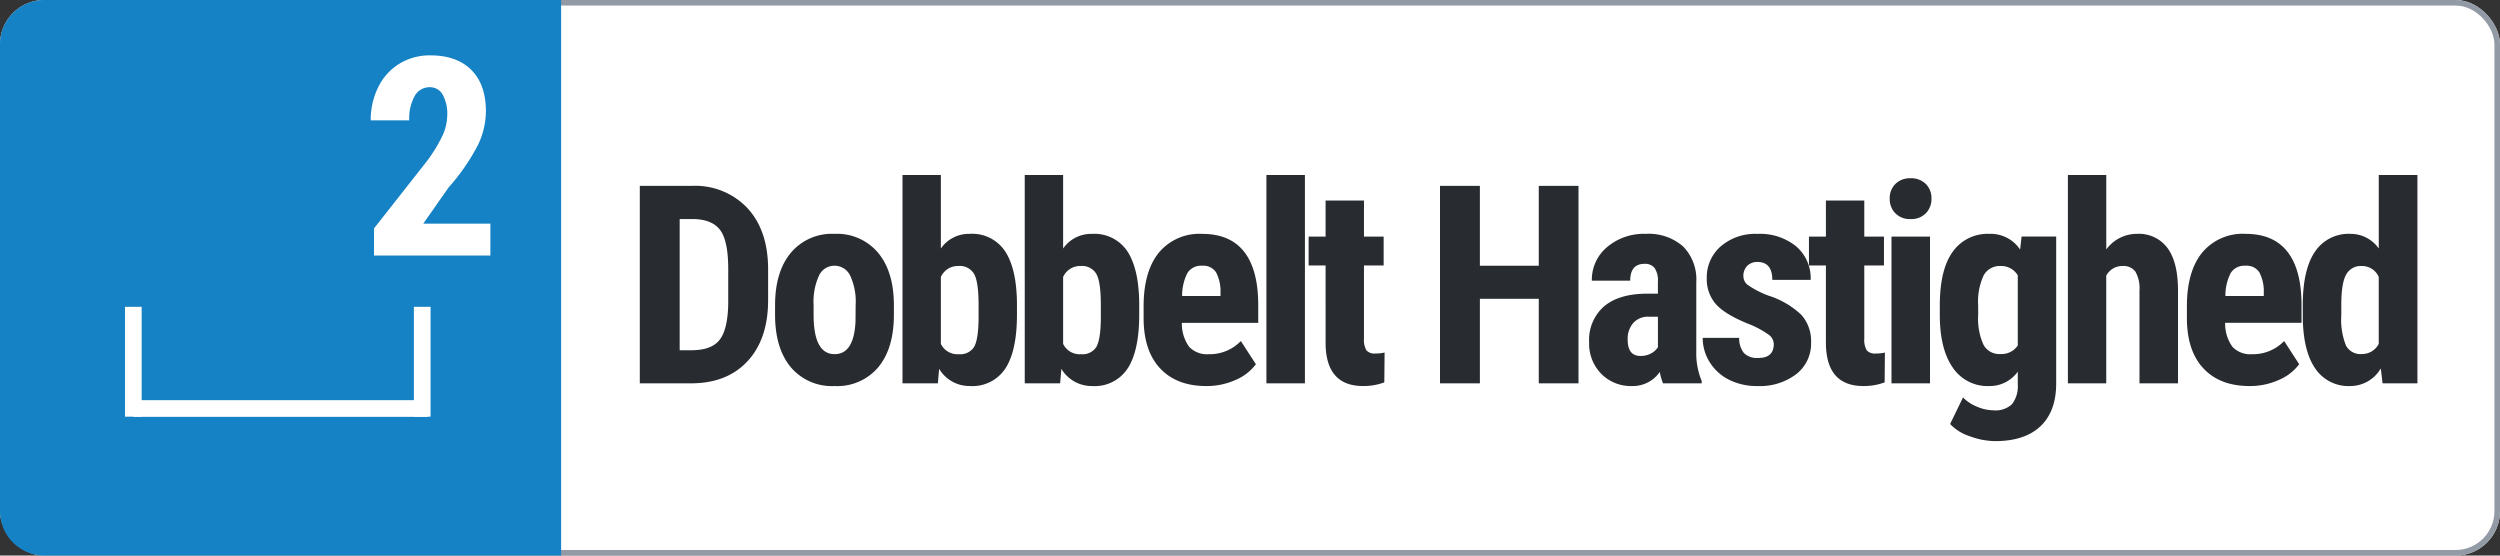 <svg xmlns="http://www.w3.org/2000/svg" xmlns:xlink="http://www.w3.org/1999/xlink" width="450" height="100" viewBox="0 0 450 100">
  <rect x="0" y="0" width="450" height="100" fill="#333333" stroke="none"/>
  <defs>
    <clipPath id="clip-_2-speed">
      <rect width="450" height="100"/>
    </clipPath>
  </defs>
  <g id="_2-speed" data-name="2-speed" clip-path="url(#clip-_2-speed)">
    <g id="Group_8150" data-name="Group 8150">
      <g id="Rectangle_10" data-name="Rectangle 10" fill="#fff" stroke="#929aa5" stroke-width="1">
        <rect width="450" height="100" rx="8" stroke="none"/>
        <rect x="0.5" y="0.5" width="449" height="99" rx="7.5" fill="none"/>
      </g>
      <g id="Group_8118" data-name="Group 8118">
        <path id="Rectangle_47" data-name="Rectangle 47" d="M8,0h93a0,0,0,0,1,0,0V100a0,0,0,0,1,0,0H8a8,8,0,0,1-8-8V8A8,8,0,0,1,8,0Z" fill="#1682c6"/>
        <g id="Group_7768" data-name="Group 7768" transform="translate(8.5 3.727)">
          <path id="Path_4112" data-name="Path 4112" d="M0,0V19.773" transform="translate(15.5 51.5)" fill="#fff" stroke="#fff" stroke-width="3"/>
          <path id="Path_4113" data-name="Path 4113" d="M0,0V19.773" transform="translate(67.5 51.5)" fill="#fff" stroke="#fff" stroke-width="3"/>
          <line id="Line_8" data-name="Line 8" x2="53" transform="translate(15.5 69.805)" fill="none" stroke="#fff" stroke-width="3"/>
        </g>
        <path id="Path_4502" data-name="Path 4502" d="M23.267,0H2.319V-4.883l9.619-12.231a26.8,26.8,0,0,0,2.7-4.456,8.911,8.911,0,0,0,.867-3.674,7.129,7.129,0,0,0-.818-3.711A2.6,2.6,0,0,0,12.329-30.3a3.03,3.03,0,0,0-2.673,1.563,8.214,8.214,0,0,0-.989,4.395H1.733a13.186,13.186,0,0,1,1.355-5.981A10.119,10.119,0,0,1,6.9-34.534a10.426,10.426,0,0,1,5.554-1.5q4.761,0,7.385,2.625t2.625,7.458a14.232,14.232,0,0,1-1.453,6.091,37.453,37.453,0,0,1-5.261,7.6L11.182-5.737H23.267Z" transform="translate(65 46)" fill="#fff"/>
      </g>
      <path id="Path_4594" data-name="Path 4594" d="M-159.836,0V-35.547h9.4a12.937,12.937,0,0,1,9.924,3.955q3.7,3.955,3.772,10.84v5.762q0,7.007-3.7,11T-150.632,0Zm7.178-29.565V-5.957h2.148q3.589,0,5.054-1.892t1.538-6.531v-6.177q0-4.98-1.392-6.946t-4.736-2.063Zm17.172,15.5q0-6.006,2.832-9.424a9.623,9.623,0,0,1,7.837-3.418,9.678,9.678,0,0,1,7.886,3.418q2.832,3.418,2.832,9.473v1.685q0,6.03-2.808,9.424A9.638,9.638,0,0,1-124.769.488a9.685,9.685,0,0,1-7.9-3.406q-2.82-3.406-2.82-9.46Zm6.934,1.733q0,7.08,3.784,7.08,3.491,0,3.76-5.908l.024-2.905a11.115,11.115,0,0,0-1-5.359,3.118,3.118,0,0,0-2.832-1.746,3.039,3.039,0,0,0-2.747,1.746,11.233,11.233,0,0,0-.989,5.359Zm36.605-.024q0,6.421-2.051,9.631a7.093,7.093,0,0,1-6.445,3.21,6.356,6.356,0,0,1-5.518-3.1L-106.181,0h-6.372V-37.5h6.909v13.232a6.109,6.109,0,0,1,5.151-2.637,7.11,7.11,0,0,1,6.445,3.186q2.051,3.186,2.1,9.338Zm-6.909-1.733q0-4.175-.806-5.6a2.95,2.95,0,0,0-2.808-1.428,3.33,3.33,0,0,0-3.174,1.978V-7.1a3.3,3.3,0,0,0,3.223,1.855,2.926,2.926,0,0,0,2.747-1.294q.769-1.294.818-5.029Zm28.915,1.733q0,6.421-2.051,9.631A7.093,7.093,0,0,1-78.437.488a6.356,6.356,0,0,1-5.518-3.1L-84.175,0h-6.372V-37.5h6.909v13.232A6.109,6.109,0,0,1-78.486-26.9a7.11,7.11,0,0,1,6.445,3.186q2.051,3.186,2.1,9.338Zm-6.909-1.733q0-4.175-.806-5.6a2.95,2.95,0,0,0-2.808-1.428,3.33,3.33,0,0,0-3.174,1.978V-7.1a3.3,3.3,0,0,0,3.223,1.855,2.926,2.926,0,0,0,2.747-1.294q.769-1.294.818-5.029ZM-57.872.488q-5.322,0-8.3-3.174t-2.979-9.082v-2.1q0-6.25,2.734-9.644A9.481,9.481,0,0,1-58.58-26.9q4.98,0,7.5,3.186t2.563,9.436v3.394H-62.267A7.138,7.138,0,0,0-60.973-6.6a4.383,4.383,0,0,0,3.54,1.355,7.769,7.769,0,0,0,5.786-2.368l2.71,4.175A8.925,8.925,0,0,1-52.623-.6,12.654,12.654,0,0,1-57.872.488Zm-4.346-16.211h6.909v-.635a7.383,7.383,0,0,0-.781-3.589,2.717,2.717,0,0,0-2.539-1.221,2.872,2.872,0,0,0-2.625,1.294A8.909,8.909,0,0,0-62.218-15.723ZM-40.114,0h-6.934V-37.5h6.934Zm10.629-32.91v6.494h3.54v5.2h-3.54v13.11a3.862,3.862,0,0,0,.427,2.148,1.931,1.931,0,0,0,1.648.586,6.456,6.456,0,0,0,1.636-.171l-.049,5.371a10.761,10.761,0,0,1-3.809.659q-6.689,0-6.763-7.666V-21.216h-3.052v-5.2h3.052V-32.91ZM9.131,0H1.978V-15.21h-10.6V0H-15.8V-35.547h7.178v14.38h10.6v-14.38H9.131ZM24.35,0a9.656,9.656,0,0,1-.586-2.051A5.905,5.905,0,0,1,18.734.488a7.442,7.442,0,0,1-5.505-2.2A7.72,7.72,0,0,1,11.044-7.4a8,8,0,0,1,2.649-6.421q2.649-2.271,7.629-2.319h2.1v-2.124a3.979,3.979,0,0,0-.61-2.515,2.188,2.188,0,0,0-1.782-.732q-2.588,0-2.588,3.027H11.532a7.647,7.647,0,0,1,2.747-6.042,10.225,10.225,0,0,1,6.946-2.38,9.389,9.389,0,0,1,6.726,2.258,8.477,8.477,0,0,1,2.38,6.458V-5.762a13,13,0,0,0,.977,5.347V0ZM20.272-4.932A3.854,3.854,0,0,0,22.226-5.4a3.284,3.284,0,0,0,1.2-1.1v-5.493h-1.66a3.544,3.544,0,0,0-2.771,1.123,4.313,4.313,0,0,0-1.013,3Q17.978-4.932,20.272-4.932ZM44.28-7.08A2.157,2.157,0,0,0,43.438-8.7a16.633,16.633,0,0,0-3.748-2.014q-4.272-1.733-5.872-3.589a6.819,6.819,0,0,1-1.6-4.614,7.376,7.376,0,0,1,2.5-5.725A9.517,9.517,0,0,1,41.351-26.9a10.3,10.3,0,0,1,6.958,2.246,7.549,7.549,0,0,1,2.612,6.03H44.012q0-3.223-2.686-3.223a2.494,2.494,0,0,0-1.807.684,2.523,2.523,0,0,0-.708,1.9,2,2,0,0,0,.781,1.55A17.179,17.179,0,0,0,43.279-15.8a15.255,15.255,0,0,1,5.969,3.479,7.092,7.092,0,0,1,1.746,4.968A6.948,6.948,0,0,1,48.333-1.66,10.775,10.775,0,0,1,41.351.488,11.115,11.115,0,0,1,36.224-.647a8.61,8.61,0,0,1-3.479-3.162,8.139,8.139,0,0,1-1.257-4.37h6.567a4.185,4.185,0,0,0,.842,2.71,3.3,3.3,0,0,0,2.6.9Q44.28-4.565,44.28-7.08ZM60.573-32.91v6.494h3.54v5.2h-3.54v13.11A3.862,3.862,0,0,0,61-5.957a1.931,1.931,0,0,0,1.648.586,6.456,6.456,0,0,0,1.636-.171L64.235-.171a10.761,10.761,0,0,1-3.809.659q-6.689,0-6.763-7.666V-21.216H50.612v-5.2h3.052V-32.91ZM72.4,0H65.465V-26.416H72.4ZM65.147-33.252a3.569,3.569,0,0,1,1.025-2.637,3.7,3.7,0,0,1,2.734-1.025,3.7,3.7,0,0,1,2.734,1.025,3.569,3.569,0,0,1,1.025,2.637,3.645,3.645,0,0,1-1.013,2.637,3.639,3.639,0,0,1-2.747,1.05,3.639,3.639,0,0,1-2.747-1.05A3.645,3.645,0,0,1,65.147-33.252Zm9.018,19.238q0-6.494,2.344-9.692a7.673,7.673,0,0,1,6.567-3.2,6.337,6.337,0,0,1,5.542,2.832l.269-2.344h6.226V0q0,5.054-2.832,7.727T84.15,10.4a13.4,13.4,0,0,1-4.565-.867,8.452,8.452,0,0,1-3.564-2.209L78.34,2.539a7.305,7.305,0,0,0,2.539,1.672,7.735,7.735,0,0,0,2.954.647,4.328,4.328,0,0,0,3.333-1.111A5.3,5.3,0,0,0,88.2.171V-2.1A6.187,6.187,0,0,1,83.052.488,7.513,7.513,0,0,1,76.521-2.8q-2.307-3.284-2.356-9.265Zm6.909,1.733a11.266,11.266,0,0,0,.952,5.334,3.229,3.229,0,0,0,3.027,1.672A3.522,3.522,0,0,0,88.2-6.812V-19.434a3.46,3.46,0,0,0-3.1-1.685,3.285,3.285,0,0,0-3.04,1.685,11.181,11.181,0,0,0-.989,5.42ZM104.13-24.1a6.824,6.824,0,0,1,5.518-2.808,6.409,6.409,0,0,1,5.493,2.539q1.88,2.539,1.9,7.568V0h-6.934V-16.724a6.029,6.029,0,0,0-.72-3.357,2.636,2.636,0,0,0-2.332-1.038,3.264,3.264,0,0,0-2.93,1.733V0H97.221V-37.5h6.909ZM129.92.488q-5.322,0-8.3-3.174t-2.979-9.082v-2.1q0-6.25,2.734-9.644a9.481,9.481,0,0,1,7.837-3.394q4.98,0,7.5,3.186t2.563,9.436v3.394H125.525A7.138,7.138,0,0,0,126.819-6.6a4.383,4.383,0,0,0,3.54,1.355,7.769,7.769,0,0,0,5.786-2.368l2.71,4.175A8.925,8.925,0,0,1,135.169-.6,12.654,12.654,0,0,1,129.92.488Zm-4.346-16.211h6.909v-.635a7.383,7.383,0,0,0-.781-3.589,2.717,2.717,0,0,0-2.539-1.221,2.872,2.872,0,0,0-2.625,1.294A8.909,8.909,0,0,0,125.574-15.723ZM139.5-14.014q0-6.494,2.2-9.692a7.274,7.274,0,0,1,6.4-3.2,6.168,6.168,0,0,1,5.078,2.637V-37.5h6.958V0h-6.274l-.317-2.686A6.364,6.364,0,0,1,148.068.488a7.214,7.214,0,0,1-6.335-3.174q-2.185-3.174-2.234-9.326Zm6.934,1.733a12.605,12.605,0,0,0,.83,5.457,2.926,2.926,0,0,0,2.808,1.55,3.369,3.369,0,0,0,3.1-1.831V-19.165a3.293,3.293,0,0,0-3.076-1.953,2.973,2.973,0,0,0-2.783,1.538q-.879,1.538-.879,5.469Z" transform="translate(275 69)" fill="#282b2f"/>
    </g>
  </g>
</svg>
